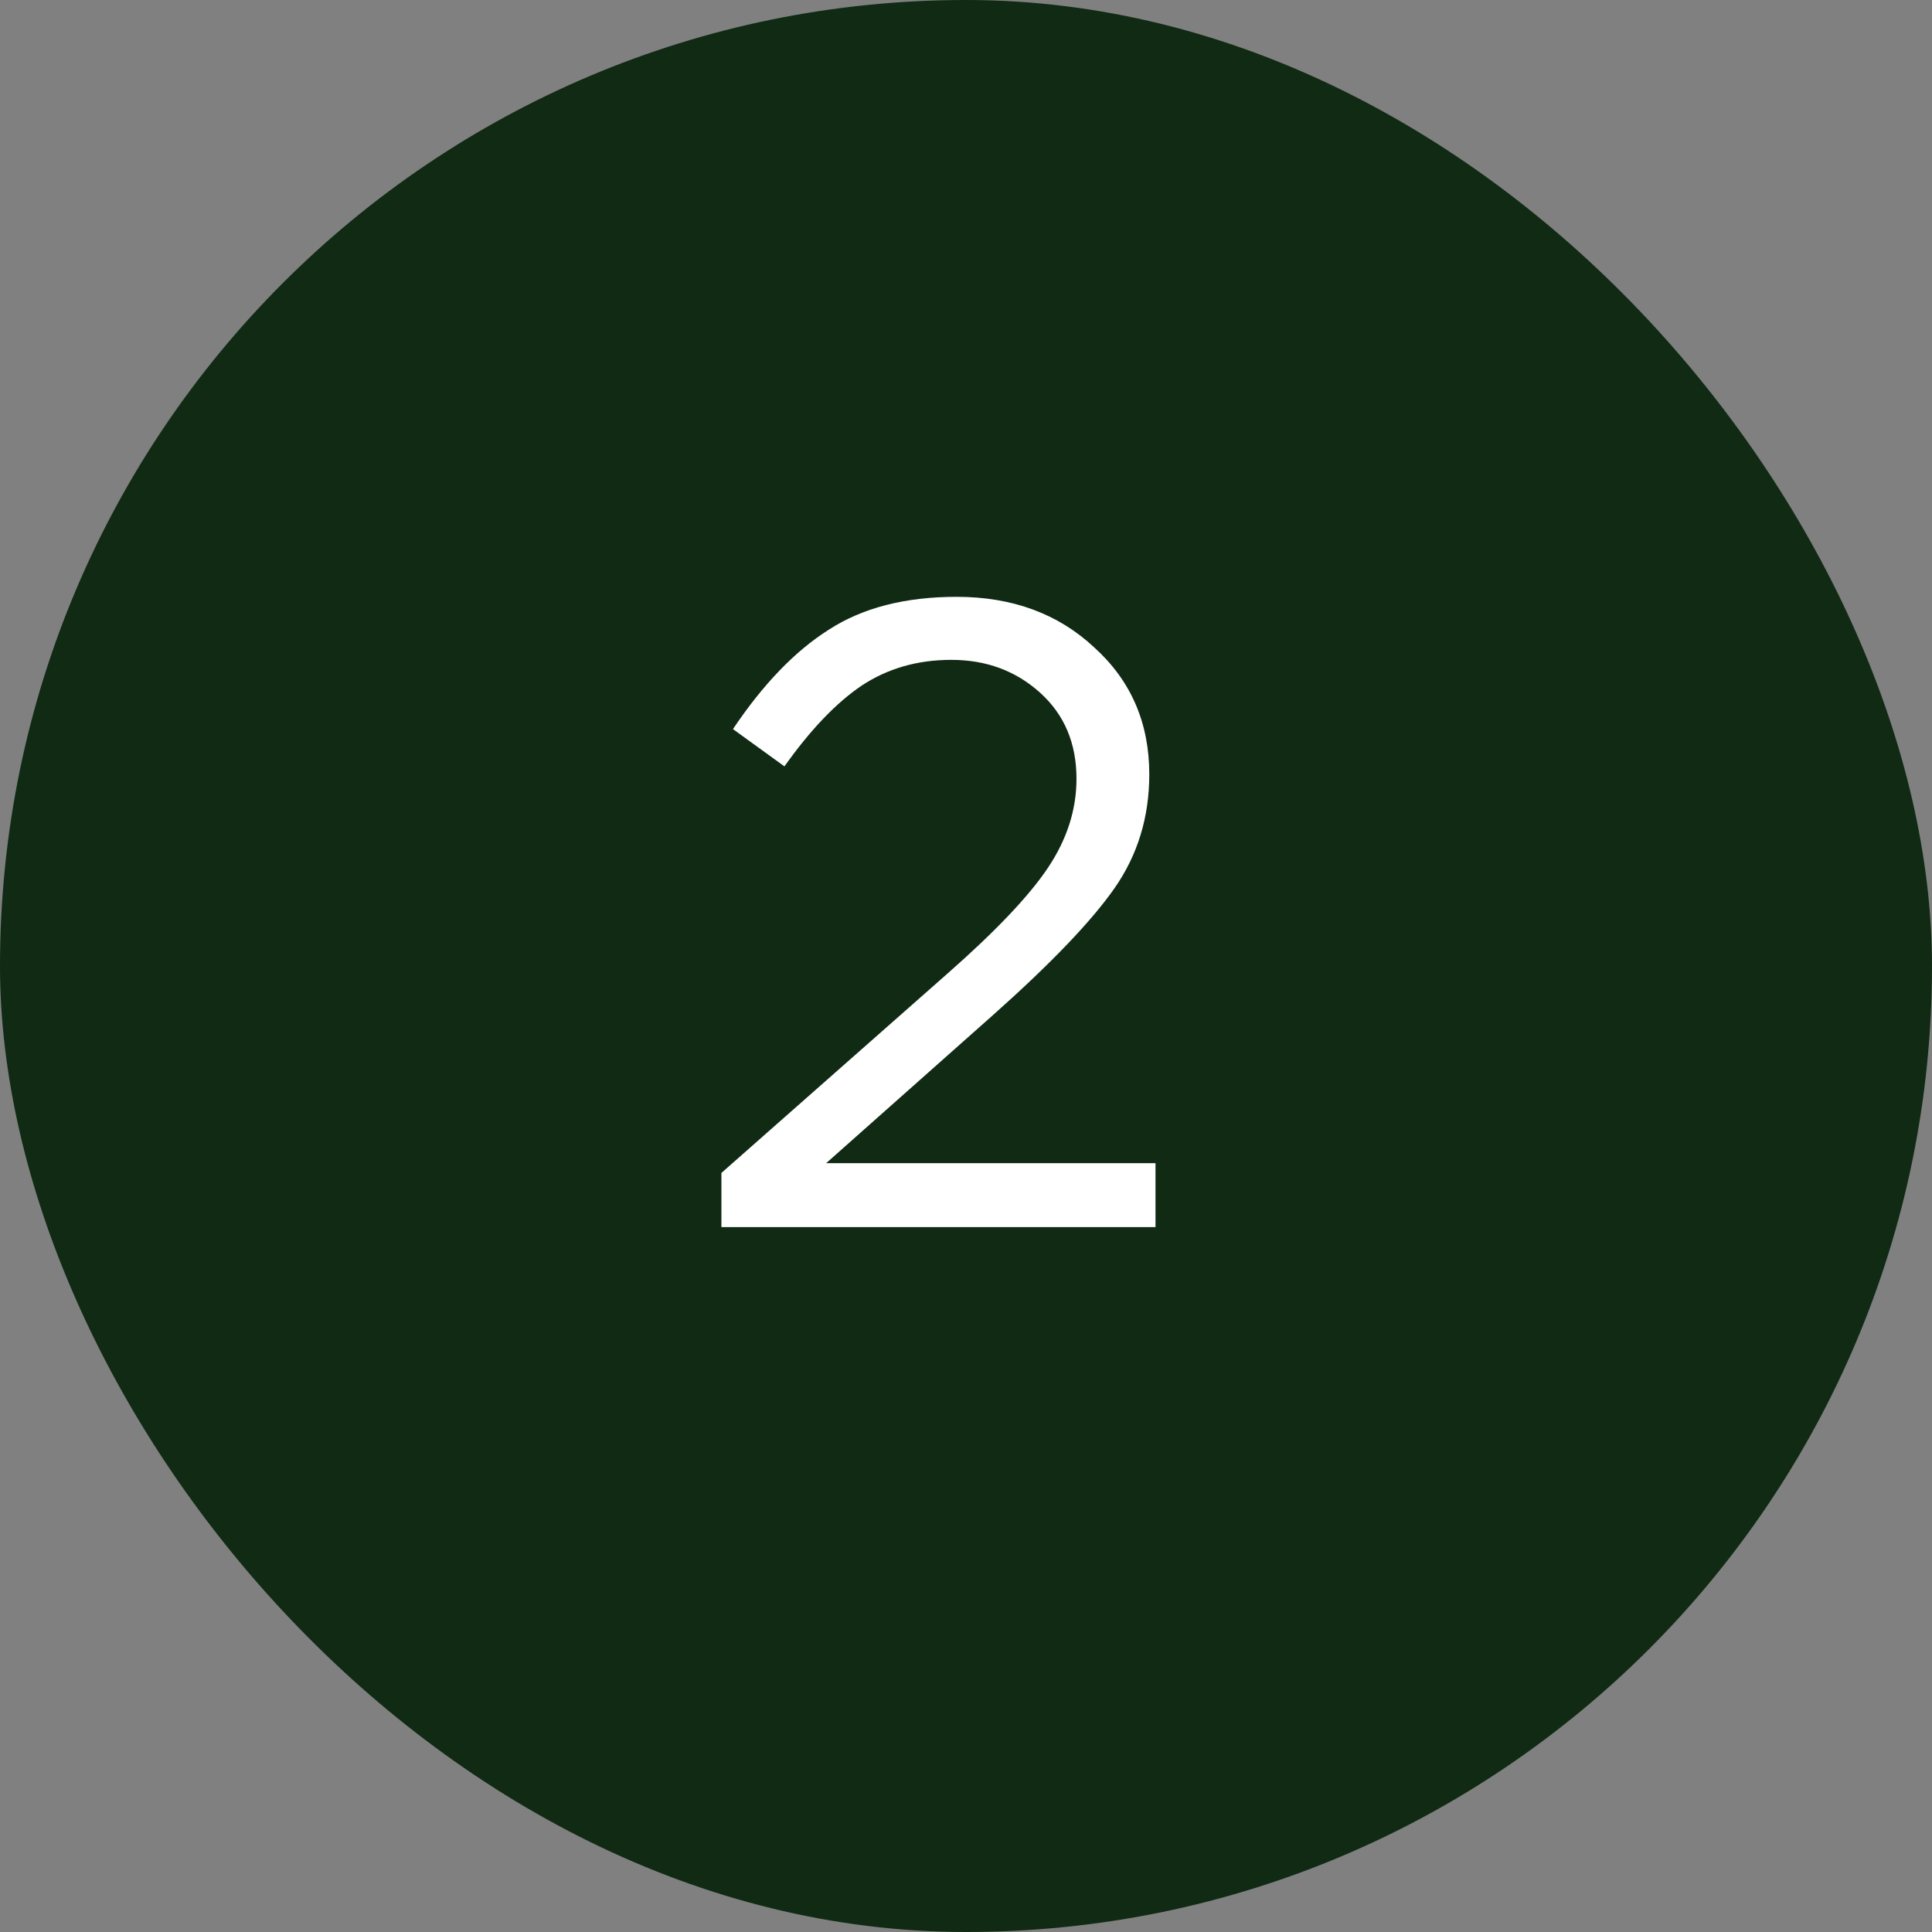 <?xml version="1.0" encoding="UTF-8"?> <svg xmlns="http://www.w3.org/2000/svg" width="37" height="37" viewBox="0 0 37 37" fill="none"><rect x="0" y="0" width="37" height="37" fill="#808080" stroke="none"/> <rect width="37" height="37" rx="18.5" fill="#102A14"></rect> <path d="M13.816 23.5V22.463L18.134 18.655C19.063 17.839 19.709 17.159 20.072 16.615C20.435 16.071 20.616 15.504 20.616 14.915C20.616 14.235 20.384 13.685 19.919 13.266C19.454 12.847 18.888 12.637 18.219 12.637C17.573 12.637 17.001 12.801 16.502 13.13C16.015 13.459 15.522 13.974 15.023 14.677L14.037 13.963C14.615 13.102 15.227 12.467 15.873 12.059C16.519 11.64 17.335 11.43 18.321 11.43C19.386 11.43 20.265 11.753 20.956 12.399C21.659 13.034 22.01 13.844 22.01 14.83C22.01 15.646 21.789 16.371 21.347 17.006C20.905 17.641 20.123 18.457 19.001 19.454L15.822 22.276H22.129V23.5H13.816Z" fill="white"></path> </svg> 